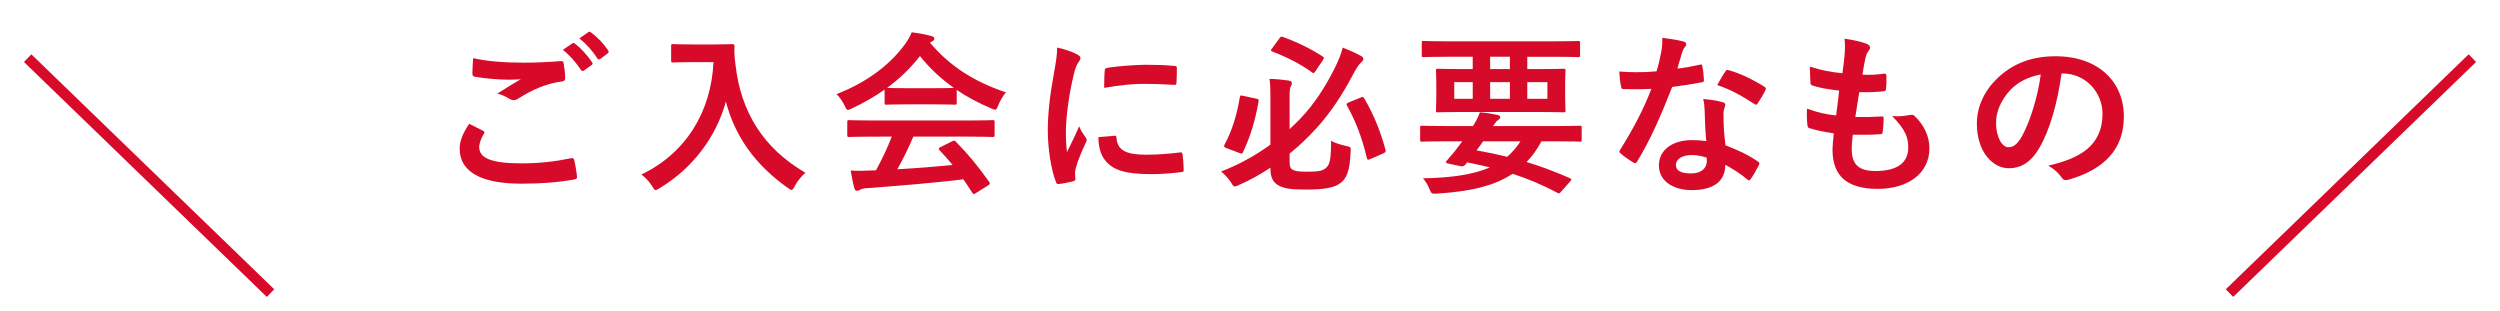 <?xml version="1.0" encoding="utf-8"?>
<!-- Generator: Adobe Illustrator 15.0.0, SVG Export Plug-In . SVG Version: 6.00 Build 0)  -->
<!DOCTYPE svg PUBLIC "-//W3C//DTD SVG 1.1//EN" "http://www.w3.org/Graphics/SVG/1.1/DTD/svg11.dtd">
<svg version="1.1" id="レイヤー_1" xmlns="http://www.w3.org/2000/svg" xmlns:xlink="http://www.w3.org/1999/xlink" x="0px"
	 y="0px" width="350px" height="43.517px" viewBox="0 0 350 43.517" enable-background="new 0 0 350 43.517" xml:space="preserve">
<g>
	<g>
		<path fill="#D70B29" d="M67.618,18.302c0.227,0.122,0.252,0.243,0.126,0.438c-0.376,0.559-0.653,1.361-0.653,1.847
			c0,1.532,1.634,2.285,5.956,2.285c2.438,0,4.749-0.268,6.81-0.705c0.352-0.073,0.478,0,0.527,0.219
			c0.126,0.462,0.352,1.774,0.402,2.382c0.025,0.219-0.126,0.316-0.427,0.364c-2.338,0.414-4.649,0.583-7.363,0.583
			c-5.805,0-8.644-1.75-8.644-4.91c0-0.997,0.377-2.042,1.331-3.476C66.337,17.646,66.965,17.962,67.618,18.302z M73.297,8.774
			c1.834,0,3.618-0.097,5.227-0.219c0.251-0.024,0.352,0.073,0.377,0.267c0.101,0.559,0.201,1.24,0.226,2.066
			c0,0.34-0.125,0.486-0.427,0.51c-2.387,0.34-4.121,1.143-6.156,2.406c-0.201,0.146-0.428,0.219-0.628,0.219
			c-0.176,0-0.353-0.048-0.527-0.146c-0.503-0.316-1.03-0.583-1.76-0.778c1.307-0.827,2.412-1.507,3.292-2.018
			c-0.553,0.073-1.332,0.073-1.835,0.073c-1.029,0-3.19-0.146-4.623-0.413c-0.227-0.049-0.327-0.146-0.327-0.438
			c0-0.583,0.051-1.289,0.101-2.164C68.146,8.579,70.558,8.774,73.297,8.774z M80.132,6.076c0.125-0.097,0.227-0.073,0.377,0.048
			c0.778,0.583,1.684,1.556,2.387,2.601c0.101,0.146,0.101,0.268-0.075,0.389l-1.056,0.753c-0.176,0.122-0.301,0.097-0.427-0.073
			c-0.754-1.118-1.558-2.042-2.538-2.819L80.132,6.076z M82.369,4.496c0.15-0.097,0.226-0.073,0.377,0.049
			c0.93,0.681,1.834,1.653,2.387,2.503c0.101,0.146,0.126,0.292-0.075,0.438l-1.005,0.753c-0.201,0.146-0.327,0.073-0.428-0.073
			c-0.678-1.045-1.482-1.969-2.513-2.795L82.369,4.496z"/>
		<path fill="#D70B29" d="M99.99,6.222c1.81,0,2.362-0.049,2.513-0.049c0.227,0,0.327,0.049,0.327,0.292
			c-0.05,0.875,0,1.532,0.15,2.698c0.779,6.563,3.87,11.57,9.775,15.022c-0.452,0.413-1.03,1.021-1.482,1.847
			c-0.201,0.389-0.302,0.559-0.452,0.559c-0.126,0-0.302-0.122-0.578-0.316c-4.573-3.257-7.363-7.219-8.619-12.056
			c-1.356,4.983-4.699,9.382-9.247,12.105c-0.302,0.17-0.452,0.292-0.578,0.292c-0.176,0-0.276-0.194-0.527-0.583
			c-0.402-0.656-0.98-1.24-1.482-1.604c6.231-2.966,9.774-8.775,10.101-15.727h-3.115c-1.81,0-2.362,0.049-2.513,0.049
			c-0.277,0-0.302-0.024-0.302-0.268V6.44c0-0.243,0.024-0.268,0.302-0.268c0.15,0,0.703,0.049,2.513,0.049H99.99z"/>
		<path fill="#D70B29" d="M123.843,12.542c-1.407,0.997-2.94,1.872-4.548,2.625c-0.302,0.146-0.478,0.219-0.604,0.219
			c-0.176,0-0.251-0.17-0.452-0.607c-0.302-0.608-0.653-1.143-1.131-1.604c4.372-1.677,7.639-4.254,9.649-7.073
			c0.427-0.608,0.653-1.021,0.879-1.58c0.98,0.122,1.91,0.292,2.714,0.51c0.302,0.073,0.453,0.17,0.453,0.34
			c0,0.146-0.051,0.292-0.252,0.389c-0.15,0.073-0.251,0.146-0.352,0.219c2.839,3.354,6.231,5.469,10.629,6.952
			c-0.478,0.583-0.804,1.167-1.08,1.823c-0.177,0.438-0.252,0.607-0.428,0.607c-0.126,0-0.302-0.073-0.578-0.194
			c-1.708-0.729-3.342-1.58-4.799-2.577v1.799c0,0.243-0.025,0.268-0.276,0.268c-0.151,0-0.829-0.049-2.84-0.049h-3.87
			c-2.01,0-2.688,0.049-2.839,0.049c-0.251,0-0.276-0.024-0.276-0.268V12.542z M122.235,19.128c-2.362,0-3.166,0.049-3.317,0.049
			c-0.276,0-0.301-0.024-0.301-0.268v-1.823c0-0.243,0.024-0.268,0.301-0.268c0.151,0,0.955,0.049,3.317,0.049h13.394
			c2.361,0,3.166-0.049,3.316-0.049c0.276,0,0.302,0.024,0.302,0.268v1.823c0,0.243-0.025,0.268-0.302,0.268
			c-0.15,0-0.955-0.049-3.316-0.049h-7.765c-0.628,1.507-1.383,3.039-2.236,4.57c2.613-0.146,5.352-0.364,7.739-0.607
			c-0.578-0.681-1.156-1.361-1.835-2.066c-0.175-0.194-0.15-0.292,0.151-0.438l1.608-0.802c0.276-0.146,0.352-0.122,0.527,0.048
			c1.709,1.726,3.142,3.476,4.674,5.639c0.126,0.195,0.126,0.292-0.125,0.462l-1.734,1.094c-0.15,0.098-0.226,0.146-0.302,0.146
			c-0.075,0-0.125-0.048-0.201-0.17c-0.427-0.681-0.854-1.313-1.256-1.896c-4.172,0.51-9.298,0.923-13.569,1.239
			c-0.402,0.024-0.729,0.122-0.904,0.219c-0.126,0.097-0.252,0.146-0.428,0.146s-0.302-0.122-0.352-0.34
			c-0.227-0.802-0.377-1.653-0.527-2.503c0.929,0.073,1.759,0.048,2.738,0c0.251,0,0.528-0.024,0.805-0.024
			c0.904-1.653,1.633-3.208,2.211-4.716H122.235z M130.829,12.347c1.684,0,2.438-0.024,2.714-0.048
			c-1.81-1.264-3.393-2.747-4.749-4.448c-1.332,1.702-2.864,3.184-4.599,4.448c0.227,0.024,0.93,0.048,2.764,0.048H130.829z"/>
		<path fill="#D70B29" d="M150.686,7.559c0.428,0.219,0.578,0.364,0.578,0.583c0,0.17-0.05,0.243-0.377,0.729
			c-0.251,0.438-0.377,0.778-0.603,1.726c-0.704,3.014-1.056,6.004-1.056,7.852c0,1.191,0.051,1.993,0.15,2.844
			c0.528-1.118,0.98-1.92,1.709-3.622c0.201,0.607,0.527,0.997,0.88,1.531c0.075,0.122,0.176,0.267,0.176,0.365
			c0,0.17-0.051,0.267-0.126,0.389c-0.578,1.264-1.056,2.309-1.433,3.67c-0.05,0.146-0.075,0.413-0.075,0.753
			c0,0.292,0.05,0.486,0.05,0.681c0,0.17-0.1,0.268-0.326,0.316c-0.628,0.17-1.332,0.316-2.061,0.389
			c-0.176,0.024-0.276-0.097-0.326-0.268c-0.704-1.702-1.156-4.789-1.156-7.244c0-2.188,0.276-4.837,0.854-7.973
			c0.327-1.799,0.452-2.601,0.452-3.622C149.128,6.926,149.932,7.169,150.686,7.559z M156.064,19.007
			c0.201-0.024,0.251,0.097,0.251,0.364c0.15,1.677,1.357,2.285,4.096,2.285c1.885,0,3.116-0.122,4.8-0.316
			c0.251-0.024,0.302,0,0.352,0.316c0.075,0.51,0.151,1.458,0.151,2.09c0,0.292,0,0.316-0.428,0.365
			c-1.709,0.194-2.914,0.267-4.096,0.267c-3.719,0-5.453-0.583-6.533-2.018c-0.629-0.778-0.88-2.017-0.88-3.16L156.064,19.007z
			 M154.657,9.916c0.025-0.292,0.101-0.364,0.352-0.413c1.482-0.268,4.297-0.438,5.453-0.438c1.508,0,2.663,0.049,3.719,0.146
			c0.527,0.024,0.578,0.073,0.578,0.316c0,0.729,0,1.385-0.051,2.066c-0.024,0.219-0.101,0.316-0.326,0.292
			c-1.508-0.097-2.814-0.146-4.096-0.146c-1.685,0-3.317,0.146-5.705,0.559C154.606,10.937,154.606,10.33,154.657,9.916z"/>
		<path fill="#D70B29" d="M180.544,22.702c0,0.583,0.101,0.899,0.502,1.094c0.302,0.17,0.855,0.243,2.012,0.243
			c1.657,0,2.06-0.146,2.487-0.462c0.628-0.438,0.804-1.215,0.804-3.865c0.502,0.292,1.356,0.559,2.136,0.729
			c0.653,0.146,0.653,0.17,0.603,0.826c-0.125,2.844-0.603,3.816-1.583,4.473c-0.753,0.51-2.061,0.802-4.599,0.802
			c-2.211,0-3.09-0.146-3.869-0.559c-0.754-0.413-1.182-1.021-1.182-2.431v-0.073c-1.356,0.899-2.813,1.726-4.372,2.407
			c-0.301,0.146-0.478,0.219-0.603,0.219c-0.201,0-0.302-0.17-0.553-0.583c-0.402-0.608-0.88-1.118-1.382-1.507
			c2.537-0.973,4.874-2.285,6.909-3.768v-6.879c0-1.045-0.024-1.628-0.125-2.333c0.854,0.024,1.86,0.122,2.688,0.243
			c0.302,0.049,0.452,0.194,0.452,0.316c0,0.195-0.05,0.34-0.15,0.486c-0.126,0.17-0.176,0.559-0.176,1.556v4.448
			c0.553-0.511,1.081-1.045,1.583-1.556c1.86-1.969,3.418-4.327,4.825-7.171c0.452-0.923,0.778-1.726,1.029-2.698
			c0.855,0.34,1.81,0.753,2.538,1.167c0.252,0.122,0.353,0.268,0.353,0.462c0,0.17-0.151,0.292-0.302,0.438
			c-0.302,0.268-0.628,0.753-1.131,1.677c-1.583,3.014-3.191,5.396-5.126,7.535c-1.131,1.24-2.387,2.455-3.77,3.573V22.702z
			 M175.845,13.805c0.377,0.073,0.402,0.122,0.353,0.414c-0.452,2.576-1.106,4.837-2.187,7.098
			c-0.125,0.243-0.176,0.219-0.503,0.097l-1.809-0.681c-0.353-0.122-0.377-0.243-0.276-0.462c1.131-2.09,1.733-4.229,2.161-6.685
			c0.05-0.267,0.1-0.243,0.452-0.17L175.845,13.805z M179.113,5.371c0.2-0.267,0.251-0.292,0.502-0.194
			c2.011,0.729,3.995,1.702,5.553,2.723c0.126,0.073,0.177,0.146,0.177,0.219c0,0.073-0.051,0.146-0.151,0.316l-1.03,1.531
			c-0.226,0.316-0.276,0.34-0.477,0.17c-1.559-1.142-3.569-2.163-5.554-2.917c-0.15-0.049-0.201-0.097-0.201-0.17
			c0-0.048,0.051-0.146,0.15-0.267L179.113,5.371z M190.495,13.66c0.302-0.122,0.353-0.122,0.503,0.122
			c1.407,2.382,2.337,4.837,2.965,7.17c0.076,0.268,0.025,0.365-0.276,0.51l-1.834,0.802c-0.377,0.17-0.428,0.097-0.502-0.194
			c-0.629-2.649-1.509-5.032-2.765-7.268c-0.126-0.194-0.101-0.316,0.227-0.461L190.495,13.66z"/>
		<path fill="#D70B29" d="M202.186,19.785c-2.212,0-2.965,0.048-3.116,0.048c-0.226,0-0.251-0.024-0.251-0.267V17.84
			c0-0.219,0.025-0.243,0.251-0.243c0.151,0,0.904,0.049,3.116,0.049h4.021c0.427-0.632,0.703-1.191,0.98-1.92
			c0.93,0.073,1.809,0.219,2.462,0.365c0.302,0.073,0.378,0.194,0.378,0.316c0,0.146-0.076,0.268-0.277,0.389
			c-0.2,0.122-0.352,0.292-0.729,0.851h9.047c2.211,0,2.965-0.049,3.115-0.049c0.226,0,0.251,0.024,0.251,0.243v1.726
			c0,0.243-0.025,0.267-0.251,0.267c-0.15,0-0.904-0.048-3.115-0.048h-2.263c-0.603,1.142-1.307,2.09-2.085,2.893
			c1.935,0.583,3.92,1.337,6.056,2.26c0.126,0.049,0.2,0.122,0.2,0.194c0,0.073-0.049,0.146-0.15,0.268l-1.231,1.386
			c-0.275,0.292-0.275,0.364-0.526,0.219c-2.137-1.118-4.097-1.969-6.308-2.674c-2.639,1.75-6.057,2.479-10.529,2.771
			c-0.779,0.048-0.828,0.073-1.13-0.681c-0.227-0.583-0.554-1.07-0.88-1.458c4.221-0.073,7.187-0.583,9.373-1.531
			c-0.98-0.243-2.035-0.462-3.191-0.705c-0.076,0.122-0.176,0.219-0.276,0.34c-0.176,0.194-0.352,0.268-0.679,0.194l-1.809-0.389
			c-0.227-0.049-0.252-0.194-0.152-0.316l0.604-0.705c0.351-0.389,0.603-0.681,0.93-1.143l0.703-0.923H202.186z M202.487,7.947
			c-2.235,0-3.014,0.049-3.165,0.049c-0.252,0-0.277-0.024-0.277-0.268V6.003c0-0.243,0.025-0.268,0.277-0.268
			c0.151,0,0.93,0.049,3.165,0.049h15.279c2.261,0,3.015-0.049,3.165-0.049c0.252,0,0.277,0.024,0.277,0.268v1.726
			c0,0.243-0.025,0.268-0.277,0.268c-0.15,0-0.904-0.049-3.165-0.049h-3.945v1.726h1.582c2.464,0,3.343-0.049,3.493-0.049
			c0.252,0,0.277,0.024,0.277,0.268c0,0.146-0.051,0.607-0.051,1.798v1.969c0,1.191,0.051,1.628,0.051,1.798
			c0,0.243-0.025,0.268-0.277,0.268c-0.15,0-1.029-0.048-3.493-0.048h-10.604c-2.463,0-3.342,0.048-3.492,0.048
			c-0.251,0-0.276-0.024-0.276-0.268c0-0.17,0.05-0.607,0.05-1.798V11.69c0-1.191-0.05-1.628-0.05-1.798
			c0-0.243,0.025-0.268,0.276-0.268c0.15,0,1.029,0.049,3.492,0.049h1.382V7.947H202.487z M206.181,13.83v-2.333h-2.588v2.333
			H206.181z M207.639,19.785c-0.302,0.438-0.603,0.851-0.93,1.264c1.457,0.268,2.889,0.559,4.296,0.899
			c0.729-0.632,1.333-1.337,1.86-2.163H207.639z M211.383,9.673V7.947h-2.764v1.726H211.383z M211.383,11.496h-2.764v2.333h2.764
			V11.496z M216.635,11.496h-2.814v2.333h2.814V11.496z"/>
		<path fill="#D70B29" d="M237.95,9.065c0.226-0.073,0.327-0.073,0.376,0.194c0.127,0.608,0.201,1.337,0.227,1.969
			c0,0.219-0.1,0.267-0.301,0.292c-1.357,0.268-2.589,0.438-4.146,0.656c-1.608,4.108-3.091,7.462-4.9,10.428
			c-0.101,0.17-0.176,0.243-0.276,0.243c-0.075,0-0.176-0.049-0.301-0.122c-0.578-0.34-1.308-0.851-1.734-1.24
			c-0.125-0.097-0.176-0.17-0.176-0.267c0-0.073,0.025-0.17,0.125-0.292c1.885-3.014,3.217-5.566,4.348-8.483
			c-0.954,0.048-1.733,0.048-2.513,0.048c-0.553,0-0.754,0-1.383-0.024c-0.251,0-0.301-0.073-0.351-0.389
			c-0.127-0.462-0.201-1.264-0.252-2.066c1.03,0.073,1.608,0.097,2.337,0.097c0.98,0,1.733-0.024,2.89-0.122
			c0.302-1.021,0.478-1.848,0.653-2.723c0.151-0.851,0.151-1.215,0.151-1.969c1.08,0.146,2.16,0.292,2.939,0.51
			c0.252,0.049,0.402,0.195,0.402,0.365c0,0.194-0.076,0.316-0.227,0.462c-0.15,0.194-0.251,0.413-0.401,0.899
			c-0.176,0.583-0.377,1.337-0.604,2.066C235.813,9.503,236.969,9.284,237.95,9.065z M238.653,15.58
			c-0.025-0.656-0.05-1.045-0.2-1.726c1.23,0.122,1.885,0.219,2.738,0.462c0.227,0.048,0.352,0.17,0.352,0.389
			c0,0.049-0.05,0.219-0.15,0.511c-0.102,0.292-0.125,0.583-0.102,0.997c0,1.434,0.076,2.479,0.277,4.132
			c1.809,0.705,3.04,1.239,4.523,2.26c0.25,0.17,0.275,0.268,0.15,0.511c-0.377,0.753-0.729,1.361-1.156,1.969
			c-0.075,0.122-0.15,0.17-0.226,0.17c-0.076,0-0.15-0.048-0.252-0.146c-1.105-0.924-2.035-1.458-3.065-2.042
			c0,2.431-1.81,3.549-4.673,3.549c-2.765,0-4.624-1.361-4.624-3.452c0-2.115,1.809-3.549,4.648-3.549
			c0.477,0,1.181,0.024,1.985,0.146C238.729,18.205,238.678,16.722,238.653,15.58z M236.87,21.705c-1.257,0-2.237,0.486-2.237,1.41
			c0,0.778,0.703,1.167,2.136,1.167c1.357,0,2.187-0.705,2.187-1.726c0-0.219,0-0.34-0.025-0.486
			C238.326,21.875,237.648,21.705,236.87,21.705z M241.542,10.014c0.151-0.243,0.276-0.268,0.528-0.17
			c1.482,0.389,3.468,1.361,4.925,2.285c0.15,0.098,0.227,0.17,0.227,0.268c0,0.073-0.025,0.17-0.102,0.292
			c-0.251,0.535-0.703,1.289-1.055,1.799c-0.075,0.122-0.151,0.17-0.226,0.17c-0.076,0-0.127-0.024-0.227-0.097
			c-1.483-0.973-3.292-2.042-5.202-2.65C240.838,11.18,241.216,10.451,241.542,10.014z"/>
		<path fill="#D70B29" d="M259.24,20.83c0,2.236,1.004,3.111,3.342,3.111c2.939,0,4.573-1.094,4.573-3.281
			c0-1.361-0.352-2.479-2.262-4.424c1.006,0.121,1.558,0,2.563-0.146c0.176-0.049,0.376-0.024,0.527,0.097
			c1.383,1.264,2.136,2.917,2.136,4.57c0,3.452-2.915,5.688-7.236,5.688c-4.448,0-6.333-1.945-6.333-5.494
			c0-0.51,0.075-1.191,0.177-2.285c-1.509-0.219-2.514-0.438-3.419-0.729c-0.175-0.048-0.251-0.17-0.275-0.462
			c-0.075-0.753-0.101-1.507-0.05-2.26c1.507,0.535,2.638,0.802,4.07,0.948c0.126-0.899,0.327-2.479,0.427-3.476
			c-1.759-0.219-2.663-0.364-3.618-0.68c-0.302-0.073-0.401-0.195-0.401-0.414c-0.025-0.583-0.076-1.385-0.076-2.26
			c1.709,0.535,2.914,0.753,4.548,0.923c0.201-1.41,0.276-2.066,0.327-2.795c0.051-0.68,0.051-1.385-0.025-2.042
			c1.156,0.146,2.463,0.462,3.016,0.681c0.352,0.122,0.553,0.34,0.553,0.559c0,0.17-0.075,0.316-0.201,0.462
			c-0.176,0.17-0.301,0.486-0.452,1.045c-0.125,0.559-0.277,1.386-0.402,2.285c1.006,0.073,2.035,0,3.092-0.146
			c0.176,0,0.25,0.122,0.25,0.292c0.025,0.583,0.025,1.264-0.05,1.823c0,0.267-0.101,0.34-0.402,0.365
			c-1.105,0.121-2.236,0.146-3.342,0.121c-0.15,0.851-0.401,2.504-0.553,3.476c1.332,0.024,2.362,0,3.568-0.073
			c0.326-0.049,0.401,0.048,0.401,0.267c0,0.438-0.05,1.313-0.125,1.823c-0.025,0.292-0.101,0.389-0.353,0.389
			c-1.256,0.097-2.562,0.097-3.844,0.073C259.264,19.809,259.24,20.393,259.24,20.83z"/>
		<path fill="#D70B29" d="M288.62,10.281c-0.578,4.132-1.634,7.924-3.141,10.477c-1.081,1.823-2.388,2.795-4.271,2.795
			c-2.212,0-4.448-2.285-4.448-6.247c0-2.333,1.029-4.57,2.84-6.32c2.109-2.042,4.774-3.111,8.166-3.111
			c6.031,0,9.573,3.597,9.573,8.435c0,4.521-2.638,7.365-7.739,8.848c-0.527,0.146-0.754,0.049-1.08-0.438
			c-0.276-0.413-0.805-0.972-1.76-1.531c4.247-0.972,7.589-2.674,7.589-7.268c0-2.893-2.261-5.639-5.628-5.639H288.62z
			 M281.408,12.639c-1.206,1.312-1.96,2.941-1.96,4.497c0,2.236,0.93,3.476,1.709,3.476c0.653,0,1.206-0.316,1.885-1.483
			c1.105-1.969,2.236-5.469,2.663-8.702C283.946,10.767,282.539,11.448,281.408,12.639z"/>
	</g>
	<line fill="none" stroke="#D70B29" stroke-width="1.493" stroke-miterlimit="10" x1="37.873" y1="41.033" x2="3.871" y2="8.142"/>
	
		<line fill="none" stroke="#D70B29" stroke-width="1.493" stroke-miterlimit="10" x1="312.128" y1="41.033" x2="346.13" y2="8.142"/>
</g>
</svg>
